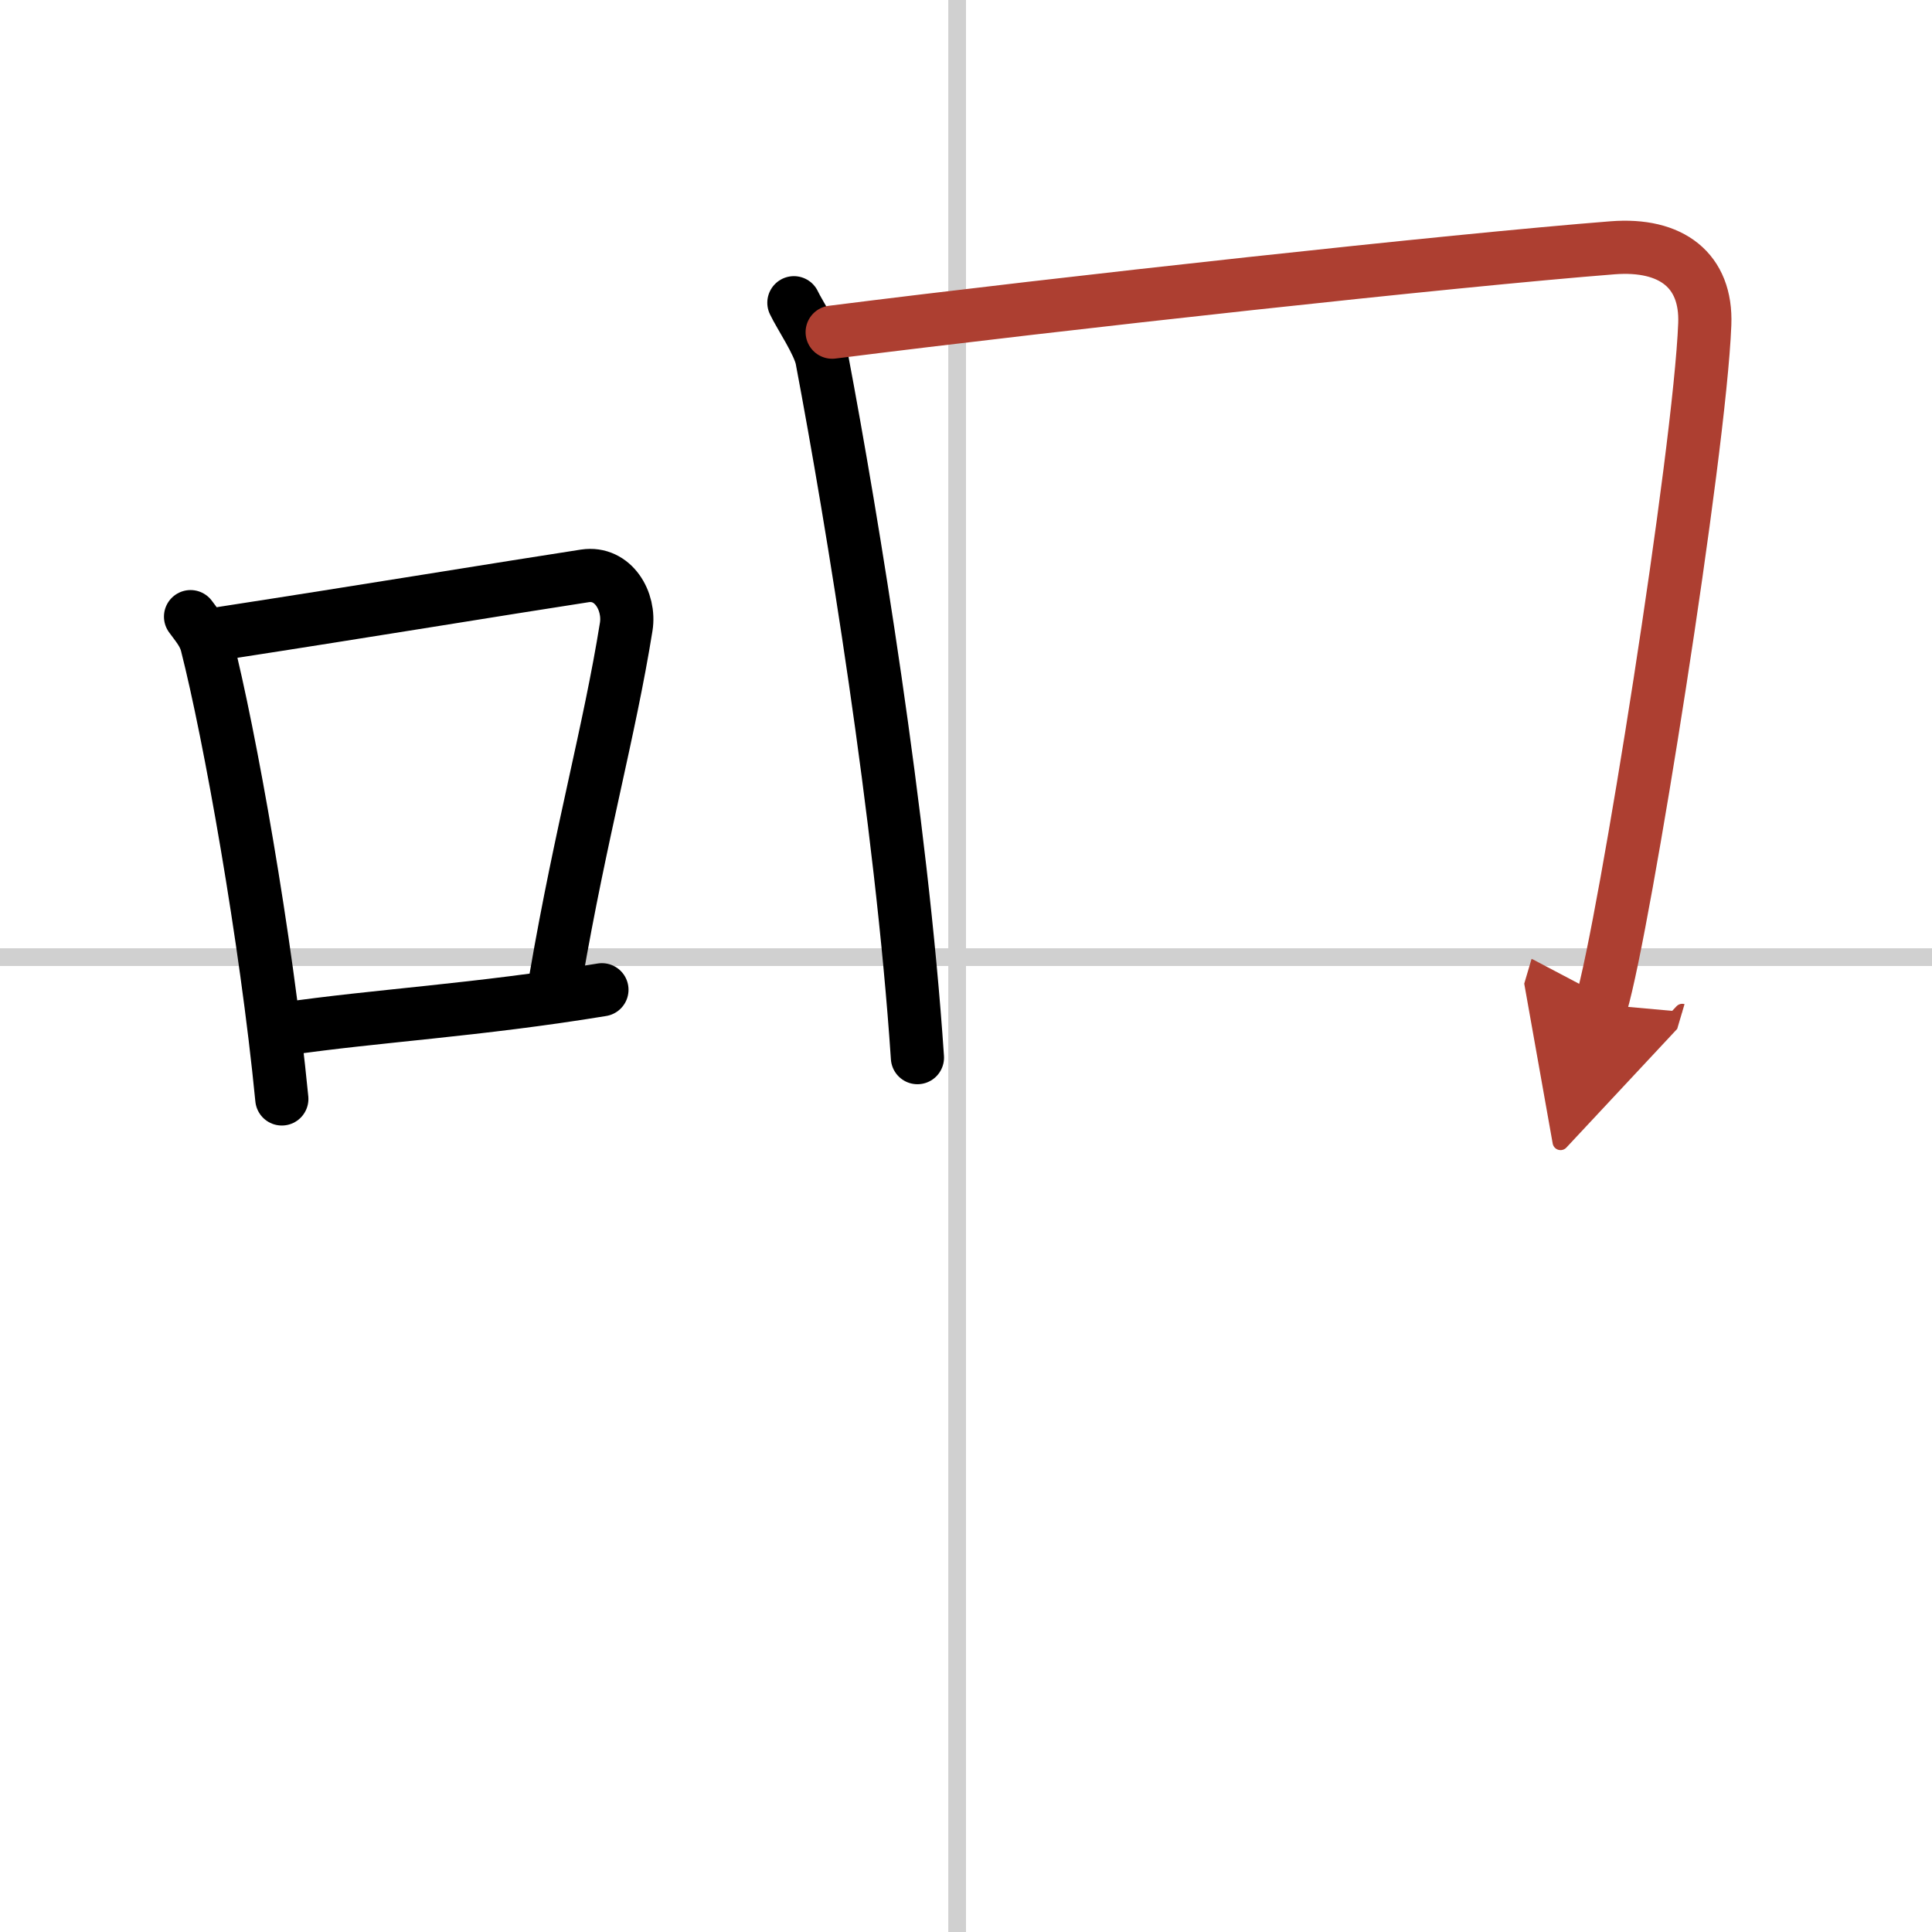 <svg width="400" height="400" viewBox="0 0 109 109" xmlns="http://www.w3.org/2000/svg"><defs><marker id="a" markerWidth="4" orient="auto" refX="1" refY="5" viewBox="0 0 10 10"><polyline points="0 0 10 5 0 10 1 5" fill="#ad3f31" stroke="#ad3f31"/></marker></defs><g fill="none" stroke="#000" stroke-linecap="round" stroke-linejoin="round" stroke-width="3"><rect width="100%" height="100%" fill="#fff" stroke="#fff"/><line x1="54" x2="54" y2="109" stroke="#d0d0d0" stroke-width="1"/><line x2="109" y1="54" y2="54" stroke="#d0d0d0" stroke-width="1"/><path d="M10.75,34.79c0.37,0.51,0.76,0.94,0.92,1.58C12.96,41.43,15.01,52.9,15.9,62"/><path d="m12.58 35.72c7.92-1.22 16.05-2.56 20.42-3.23 1.6-0.24 2.56 1.44 2.33 2.87-0.95 5.92-2.55 11.57-3.96 19.75"/><path d="m16.07 58.05c5.14-0.75 10.83-1.05 17.89-2.21"/><path d="m44.79 17.08c0.34 0.72 1.41 2.29 1.58 3.18 1.71 9.05 4.49 25.96 5.39 39.41"/><path d="m46.95 18.74c13.15-1.66 34.99-4.05 44.03-4.76 3.32-0.26 5.32 1.28 5.2 4.31-0.28 7.21-4.53 33.95-5.84 38.38" marker-end="url(#a)" stroke="#ad3f31"/></g></svg>
